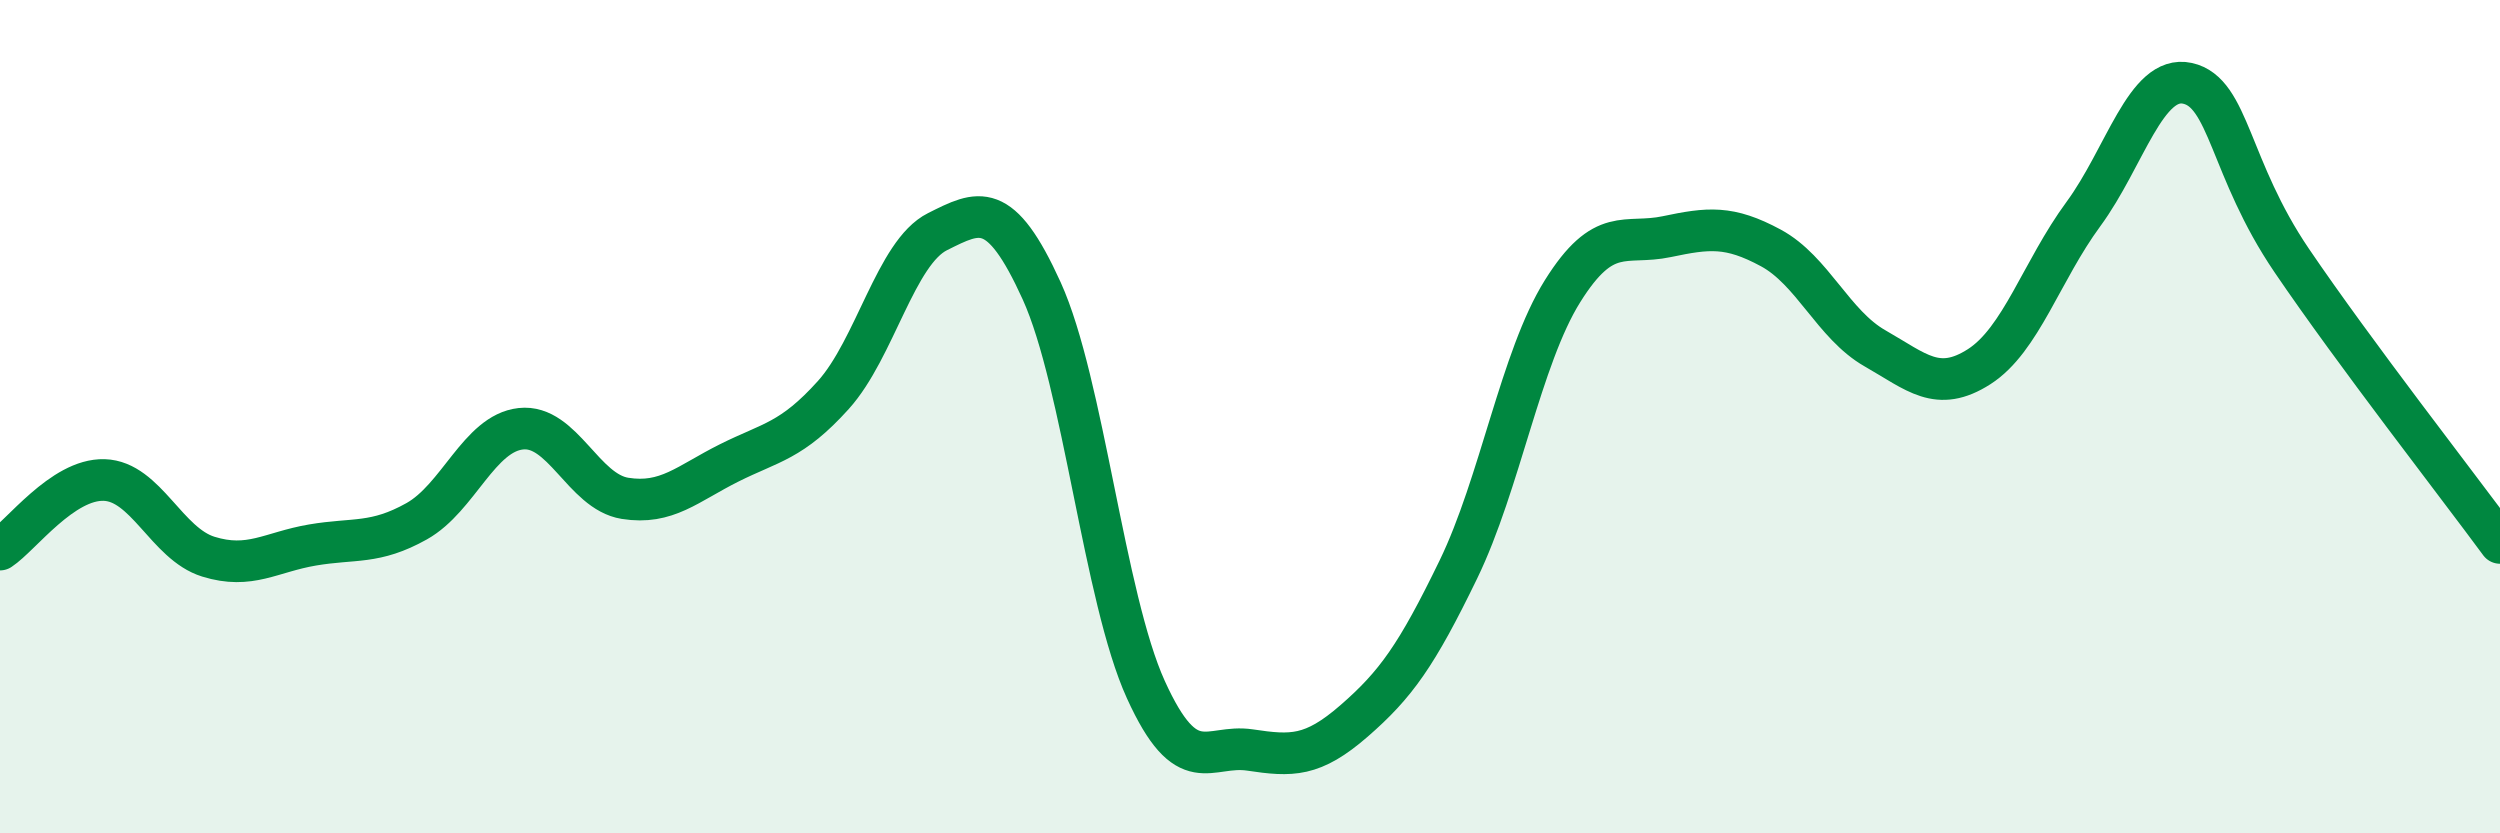 
    <svg width="60" height="20" viewBox="0 0 60 20" xmlns="http://www.w3.org/2000/svg">
      <path
        d="M 0,13.19 C 0.5,12.86 1.5,11.49 2.5,11.52 C 3.5,11.55 4,13.05 5,13.36 C 6,13.67 6.5,13.25 7.5,13.08 C 8.5,12.91 9,13.07 10,12.51 C 11,11.95 11.5,10.4 12.5,10.29 C 13.5,10.18 14,11.8 15,11.96 C 16,12.12 16.5,11.61 17.5,11.11 C 18.5,10.61 19,10.59 20,9.48 C 21,8.37 21.5,6.06 22.5,5.56 C 23.5,5.06 24,4.78 25,6.98 C 26,9.18 26.5,14.35 27.5,16.55 C 28.5,18.75 29,17.85 30,18 C 31,18.15 31.5,18.17 32.5,17.3 C 33.5,16.43 34,15.73 35,13.67 C 36,11.61 36.5,8.59 37.5,6.99 C 38.5,5.39 39,5.89 40,5.68 C 41,5.47 41.5,5.41 42.5,5.95 C 43.5,6.49 44,7.79 45,8.36 C 46,8.93 46.5,9.44 47.5,8.8 C 48.5,8.16 49,6.5 50,5.14 C 51,3.78 51.5,1.78 52.5,2 C 53.5,2.22 53.5,4.04 55,6.25 C 56.5,8.46 59,11.67 60,13.03L60 20L0 20Z"
        fill="#008740"
        opacity="0.1"
        stroke-linecap="round"
        stroke-linejoin="round"
      />
      <path
        d="M 0,13.19 C 0.5,12.86 1.5,11.49 2.5,11.52 C 3.5,11.55 4,13.05 5,13.36 C 6,13.67 6.5,13.25 7.5,13.08 C 8.5,12.91 9,13.07 10,12.51 C 11,11.95 11.5,10.4 12.5,10.29 C 13.5,10.18 14,11.8 15,11.96 C 16,12.12 16.5,11.61 17.5,11.11 C 18.5,10.61 19,10.59 20,9.48 C 21,8.37 21.5,6.06 22.5,5.56 C 23.5,5.06 24,4.78 25,6.98 C 26,9.18 26.5,14.35 27.5,16.55 C 28.5,18.75 29,17.85 30,18 C 31,18.15 31.5,18.17 32.5,17.3 C 33.5,16.43 34,15.73 35,13.67 C 36,11.61 36.5,8.59 37.5,6.99 C 38.5,5.39 39,5.89 40,5.68 C 41,5.47 41.5,5.41 42.5,5.95 C 43.5,6.49 44,7.79 45,8.36 C 46,8.93 46.5,9.44 47.5,8.8 C 48.5,8.16 49,6.5 50,5.14 C 51,3.78 51.5,1.78 52.5,2 C 53.5,2.22 53.5,4.04 55,6.25 C 56.5,8.46 59,11.67 60,13.03"
        stroke="#008740"
        stroke-width="1"
        fill="none"
        stroke-linecap="round"
        stroke-linejoin="round"
      />
    </svg>
  